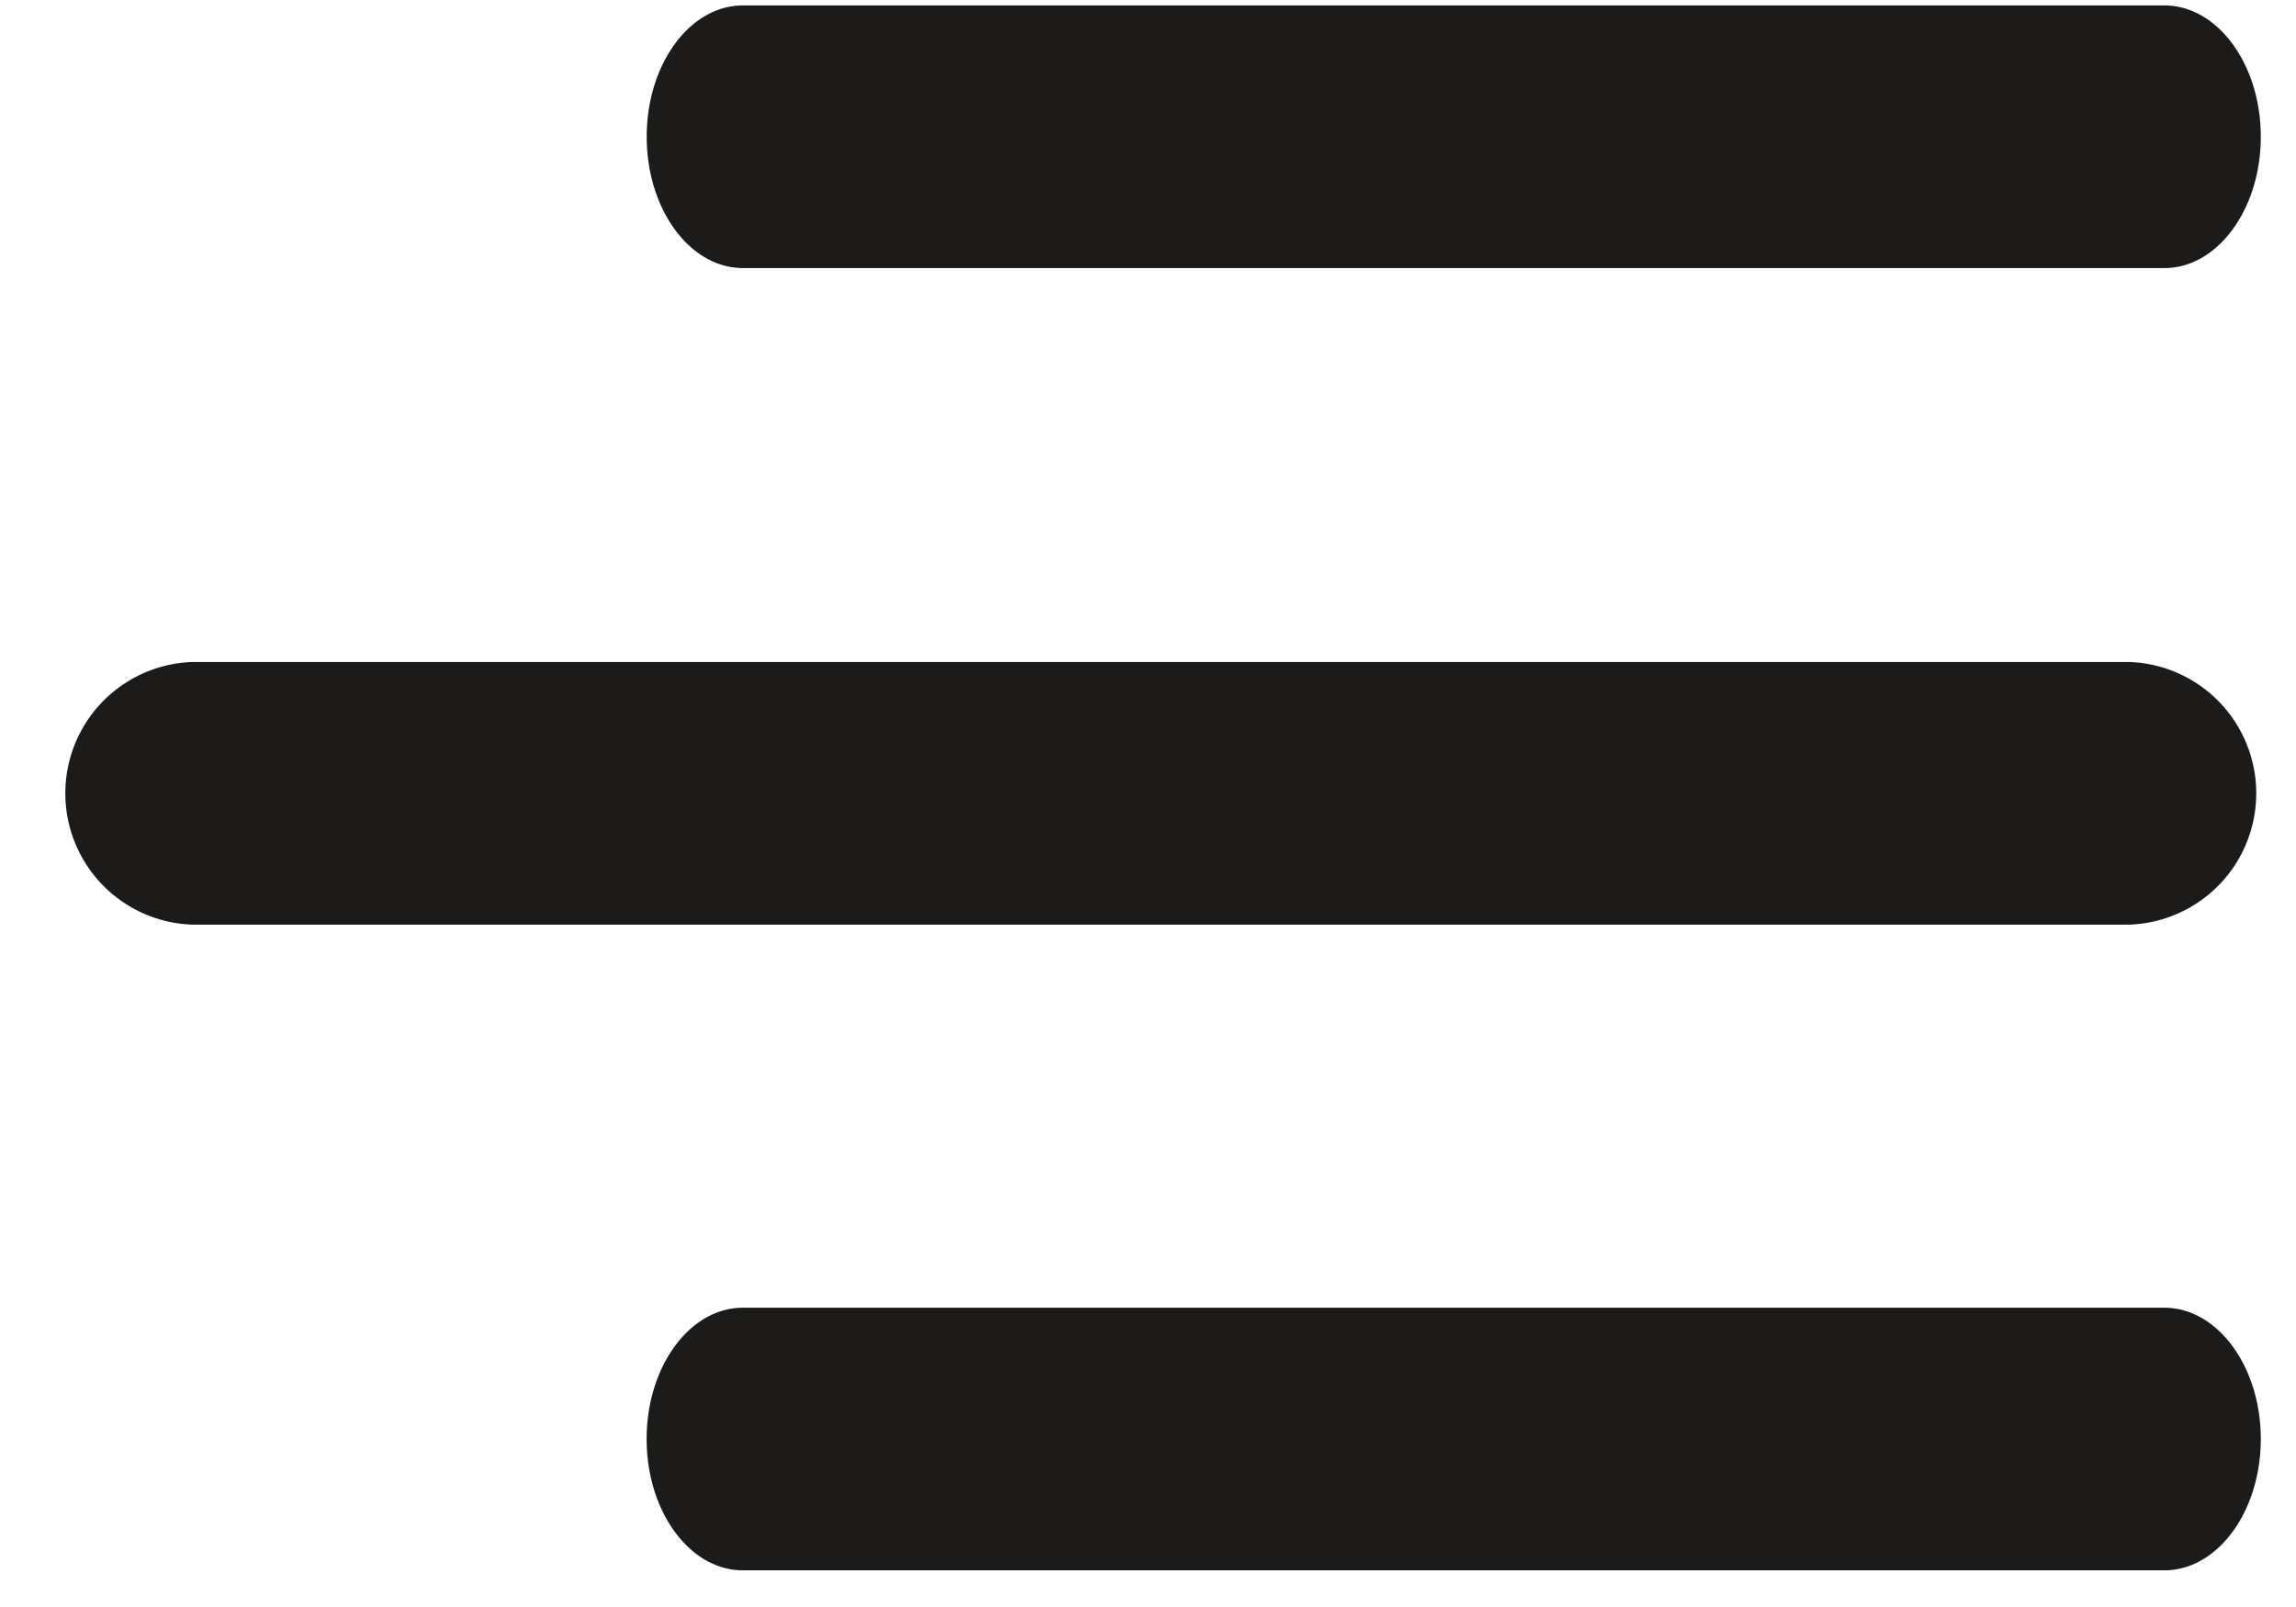 <svg width="30" height="21" xmlns="http://www.w3.org/2000/svg">
    <g fill="#1C1B1A" fill-rule="nonzero">
        <path d="M9.707 3.503H28.28c.695 0 1.26-.769 1.26-1.716S28.975.071 28.28.071H9.707C9.012.071 8.45.84 8.45 1.787s.563 1.716 1.258 1.716zM27.822 8.651H2.512a1.717 1.717 0 0 0 0 3.432h25.31a1.717 1.717 0 0 0 0-3.432zM28.279 17.089H9.707c-.695 0-1.258.769-1.258 1.716s.563 1.716 1.258 1.716H28.28c.695 0 1.26-.769 1.26-1.716s-.565-1.716-1.261-1.716z"/>
    </g>
</svg>
